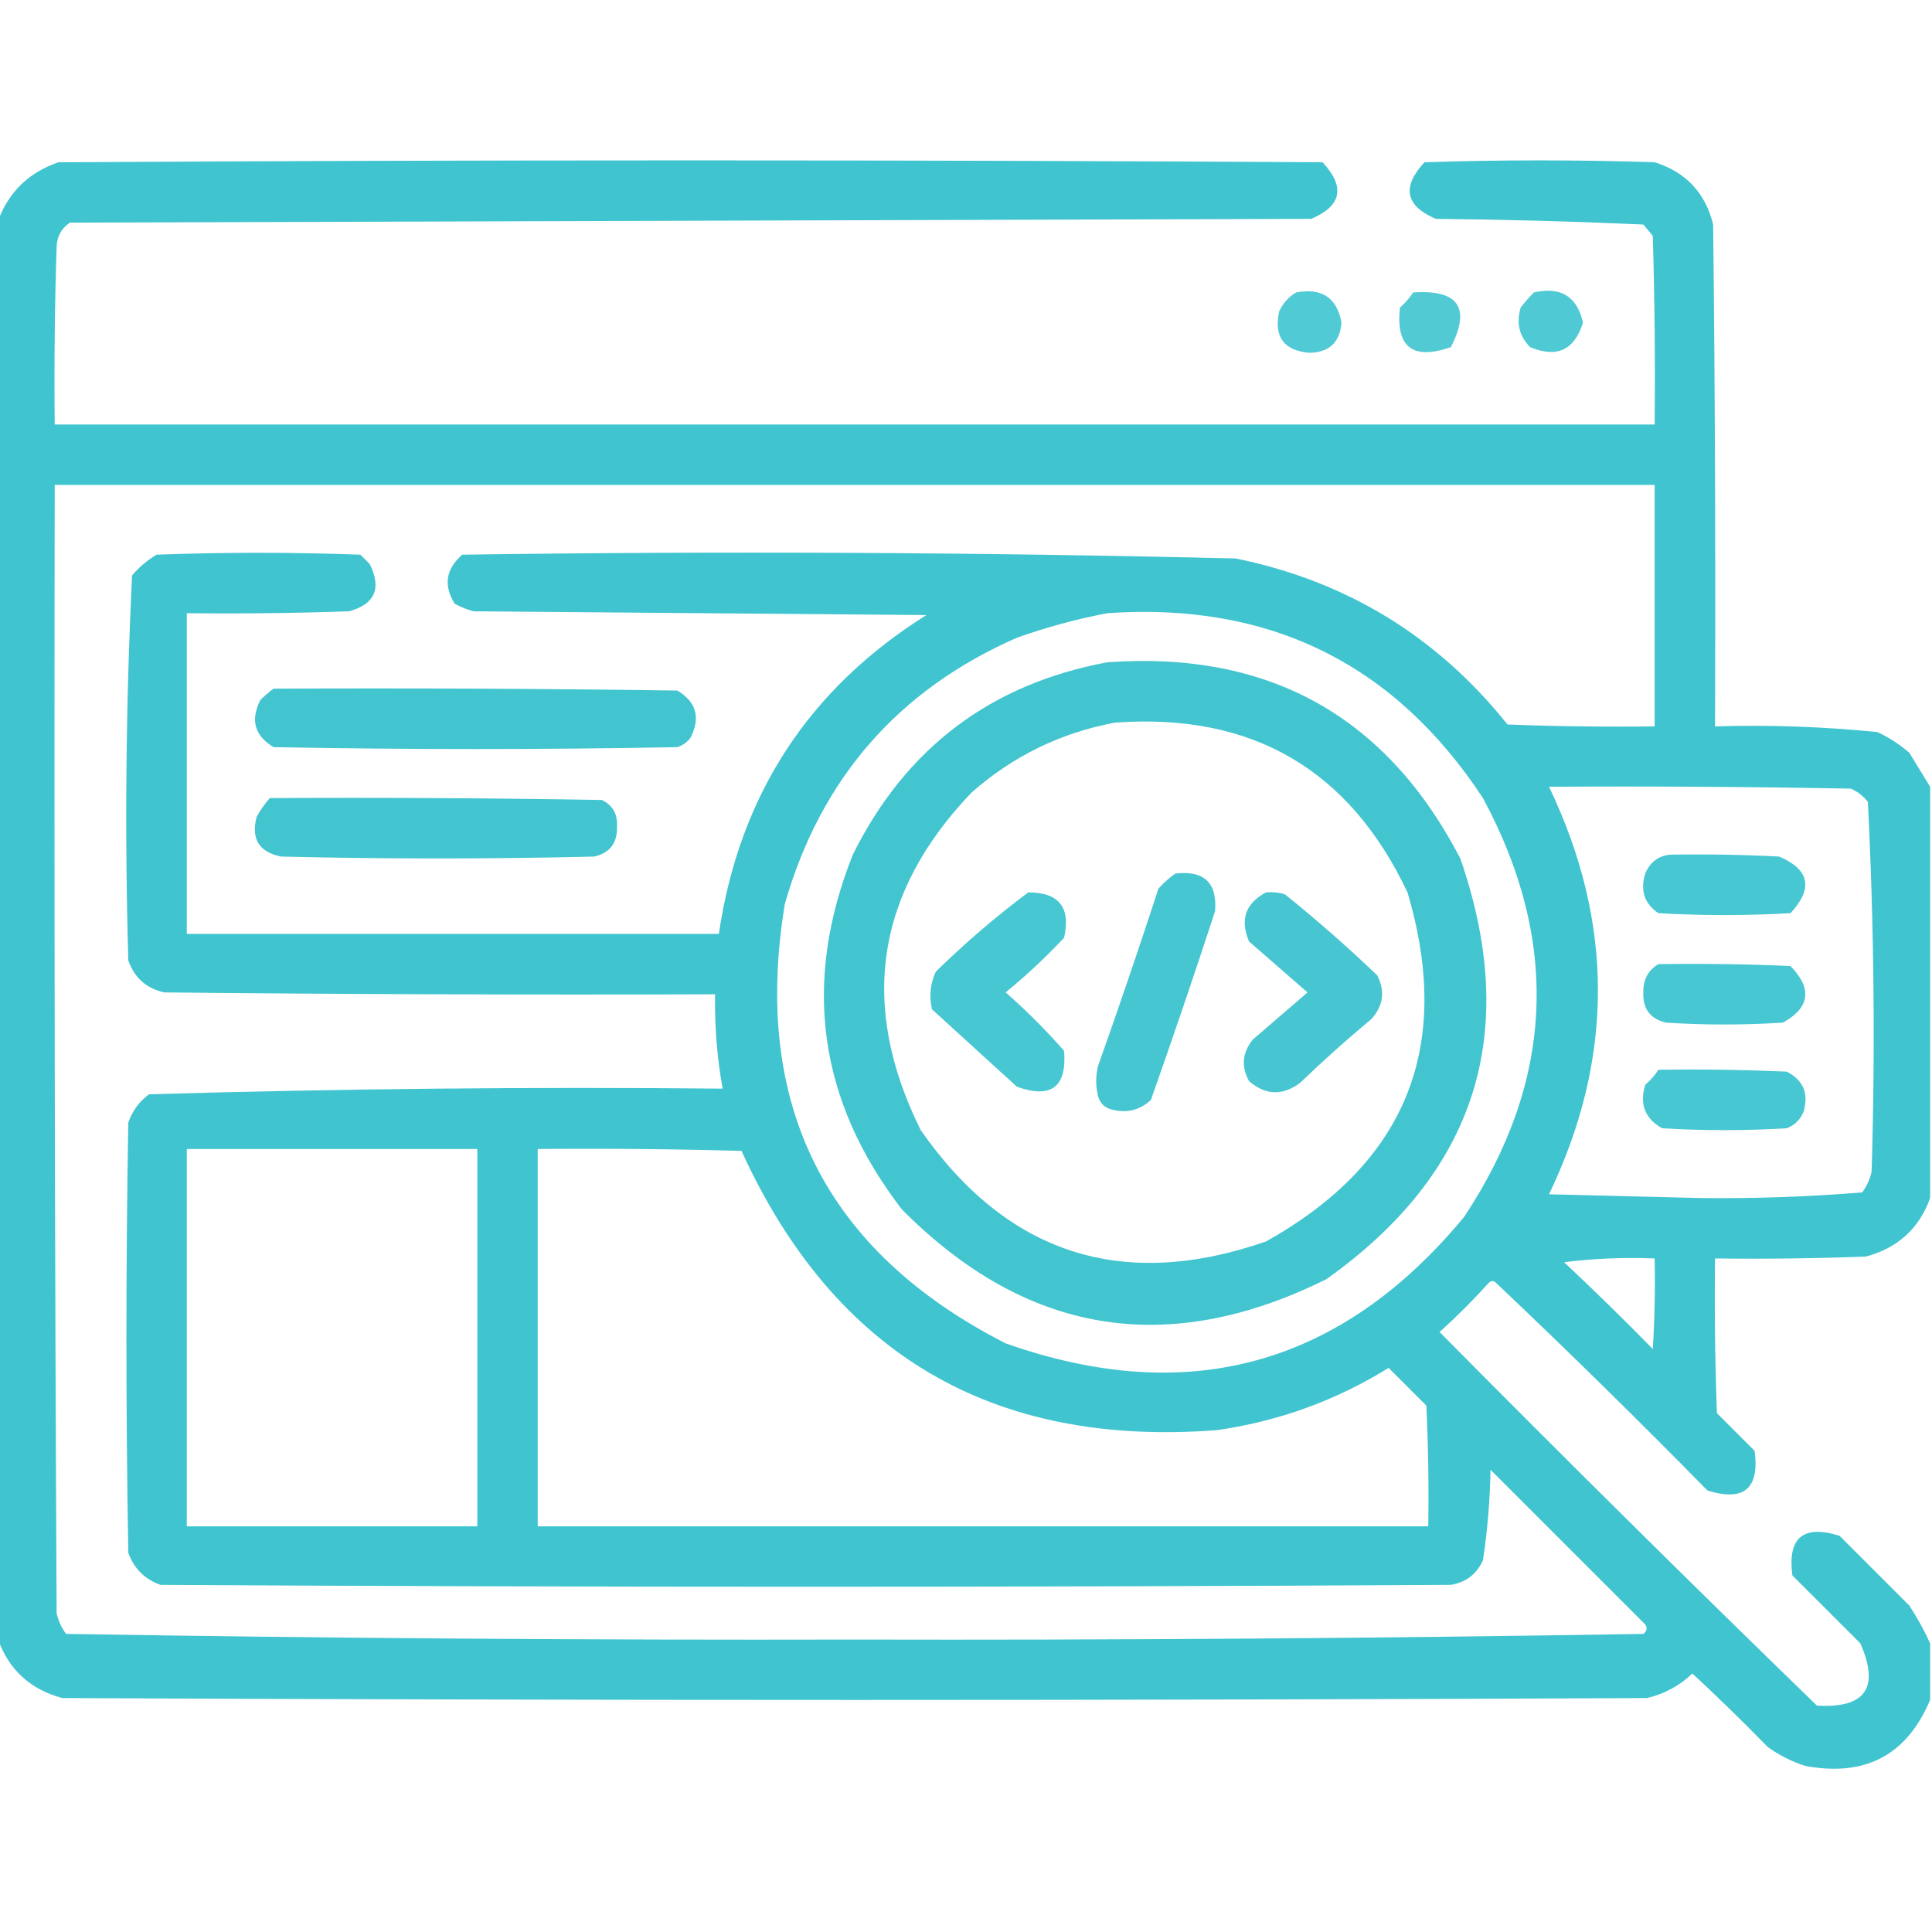 <svg width="76" height="76" viewBox="0 0 76 76" fill="none" xmlns="http://www.w3.org/2000/svg">
<g clip-path="url(#clip0_37_1854)">
<path opacity="0.942" fill-rule="evenodd" clip-rule="evenodd" d="M75.926 30.949C75.926 36.342 75.926 41.736 75.926 47.129C75.497 48.324 74.656 49.091 73.402 49.43C71.424 49.504 69.445 49.529 67.465 49.504C67.44 51.533 67.465 53.562 67.539 55.59C68.034 56.085 68.529 56.58 69.023 57.074C69.219 58.56 68.601 59.08 67.168 58.633C64.442 55.858 61.672 53.136 58.855 50.469C58.757 50.37 58.658 50.37 58.559 50.469C57.95 51.145 57.307 51.788 56.629 52.398C61.532 57.35 66.479 62.249 71.473 67.094C73.382 67.208 73.951 66.392 73.18 64.644C72.289 63.754 71.398 62.863 70.508 61.973C70.312 60.486 70.93 59.967 72.363 60.414C73.279 61.33 74.194 62.245 75.109 63.16C75.425 63.645 75.698 64.14 75.926 64.644C75.926 65.387 75.926 66.129 75.926 66.871C75.012 69.039 73.379 69.905 71.027 69.469C70.491 69.3 69.996 69.052 69.543 68.727C68.576 67.735 67.586 66.77 66.574 65.832C66.068 66.313 65.474 66.634 64.793 66.797C44.012 66.896 23.23 66.896 2.449 66.797C1.196 66.458 0.355 65.691 -0.074 64.496C-0.074 45.892 -0.074 27.288 -0.074 8.684C0.344 7.548 1.136 6.781 2.301 6.383C18.876 6.284 35.452 6.284 52.027 6.383C52.929 7.355 52.781 8.097 51.582 8.609C35.303 8.659 19.025 8.708 2.746 8.758C2.409 8.989 2.236 9.311 2.227 9.723C2.152 12.048 2.128 14.373 2.152 16.699C23.131 16.699 44.111 16.699 65.09 16.699C65.115 14.225 65.09 11.751 65.016 9.277C64.892 9.129 64.768 8.98 64.644 8.832C61.93 8.71 59.208 8.636 56.48 8.609C55.282 8.097 55.133 7.355 56.035 6.383C59.053 6.284 62.072 6.284 65.09 6.383C66.317 6.769 67.084 7.585 67.391 8.832C67.465 15.413 67.49 21.993 67.465 28.574C69.601 28.51 71.729 28.585 73.848 28.797C74.308 29.011 74.729 29.283 75.109 29.613C75.385 30.068 75.657 30.513 75.926 30.949ZM2.152 19.074C23.131 19.074 44.111 19.074 65.09 19.074C65.09 22.241 65.09 25.408 65.09 28.574C63.16 28.599 61.23 28.574 59.301 28.5C56.535 25.038 52.973 22.861 48.613 21.969C38.474 21.725 28.331 21.675 18.184 21.82C17.537 22.383 17.438 23.026 17.887 23.75C18.122 23.878 18.37 23.977 18.629 24.047C24.566 24.096 30.504 24.146 36.441 24.195C31.803 27.109 29.082 31.29 28.277 36.738C21.301 36.738 14.324 36.738 7.348 36.738C7.348 32.533 7.348 28.327 7.348 24.121C9.476 24.146 11.603 24.121 13.73 24.047C14.747 23.77 15.019 23.151 14.547 22.191C14.423 22.068 14.3 21.944 14.176 21.82C11.504 21.721 8.832 21.721 6.16 21.82C5.795 22.037 5.473 22.309 5.195 22.637C4.951 27.675 4.902 32.722 5.047 37.777C5.284 38.46 5.754 38.88 6.457 39.039C13.681 39.113 20.905 39.138 28.129 39.113C28.108 40.361 28.207 41.598 28.426 42.824C20.892 42.751 13.372 42.826 5.863 43.047C5.472 43.338 5.2 43.709 5.047 44.16C4.948 49.801 4.948 55.441 5.047 61.082C5.27 61.701 5.69 62.121 6.309 62.344C23.23 62.443 40.152 62.443 57.074 62.344C57.668 62.245 58.088 61.923 58.336 61.379C58.514 60.201 58.613 59.013 58.633 57.816C60.661 59.845 62.69 61.874 64.719 63.902C64.81 64.043 64.786 64.167 64.644 64.273C54.315 64.446 43.974 64.52 33.621 64.496C23.268 64.52 12.927 64.446 2.598 64.273C2.417 64.029 2.293 63.757 2.227 63.457C2.152 48.663 2.128 33.868 2.152 19.074ZM43.566 24.121C49.934 23.681 54.857 26.105 58.336 31.395C61.38 37.042 61.133 42.534 57.594 47.871C52.751 53.724 46.739 55.381 39.559 52.844C32.465 49.221 29.57 43.456 30.875 35.551C32.289 30.625 35.332 27.137 40.004 25.086C41.185 24.667 42.373 24.346 43.566 24.121ZM60.934 30.949C64.892 30.924 68.85 30.949 72.809 31.023C73.074 31.14 73.296 31.313 73.477 31.543C73.721 36.383 73.77 41.232 73.625 46.09C73.558 46.389 73.435 46.662 73.254 46.906C71.165 47.077 69.062 47.151 66.945 47.129C64.941 47.08 62.938 47.03 60.934 46.98C63.5 41.639 63.5 36.296 60.934 30.949ZM7.348 45.199C11.158 45.199 14.967 45.199 18.777 45.199C18.777 50.147 18.777 55.095 18.777 60.043C14.967 60.043 11.158 60.043 7.348 60.043C7.348 55.095 7.348 50.147 7.348 45.199ZM21.152 45.199C23.825 45.174 26.497 45.199 29.168 45.273C32.822 53.274 39.056 56.935 47.871 56.258C50.299 55.91 52.55 55.094 54.625 53.809C55.12 54.303 55.615 54.798 56.109 55.293C56.184 56.876 56.208 58.459 56.184 60.043C44.507 60.043 32.83 60.043 21.152 60.043C21.152 55.095 21.152 50.147 21.152 45.199ZM61.527 49.652C62.688 49.505 63.875 49.456 65.09 49.504C65.115 50.693 65.09 51.88 65.016 53.066C63.872 51.898 62.71 50.76 61.527 49.652Z" fill="#35C1CD"/>
<path opacity="0.863" fill-rule="evenodd" clip-rule="evenodd" d="M50.988 11.504C51.998 11.314 52.592 11.71 52.77 12.691C52.709 13.469 52.289 13.865 51.508 13.879C50.497 13.789 50.102 13.245 50.32 12.246C50.472 11.921 50.695 11.674 50.988 11.504Z" fill="#35C1CD"/>
<path opacity="0.855" fill-rule="evenodd" clip-rule="evenodd" d="M55.59 11.504C57.372 11.386 57.867 12.104 57.074 13.656C55.569 14.178 54.901 13.659 55.07 12.098C55.275 11.919 55.448 11.721 55.59 11.504Z" fill="#35C1CD"/>
<path opacity="0.871" fill-rule="evenodd" clip-rule="evenodd" d="M60.34 11.504C61.397 11.264 62.04 11.66 62.27 12.691C61.937 13.773 61.244 14.095 60.191 13.656C59.762 13.225 59.638 12.705 59.82 12.098C59.984 11.883 60.157 11.685 60.34 11.504Z" fill="#35C1CD"/>
<path opacity="0.926" fill-rule="evenodd" clip-rule="evenodd" d="M43.566 26.051C49.911 25.598 54.537 28.17 57.445 33.77C59.821 40.623 58.065 46.14 52.176 50.32C45.934 53.42 40.368 52.505 35.477 47.574C32.187 43.302 31.544 38.651 33.547 33.621C35.629 29.427 38.969 26.903 43.566 26.051ZM43.863 28.426C41.738 28.82 39.858 29.736 38.223 31.172C34.446 35.116 33.778 39.544 36.219 44.457C39.627 49.337 44.154 50.797 49.801 48.836C55.315 45.754 57.17 41.177 55.367 35.105C53.078 30.261 49.244 28.035 43.863 28.426Z" fill="#35C1CD"/>
<path opacity="0.927" fill-rule="evenodd" clip-rule="evenodd" d="M10.762 27.09C16.056 27.065 21.351 27.09 26.645 27.164C27.392 27.611 27.565 28.23 27.164 29.02C27.03 29.198 26.857 29.322 26.645 29.391C21.35 29.49 16.056 29.49 10.762 29.391C10.014 28.943 9.841 28.325 10.242 27.535C10.412 27.367 10.585 27.218 10.762 27.09Z" fill="#35C1CD"/>
<path opacity="0.928" fill-rule="evenodd" clip-rule="evenodd" d="M10.613 31.395C14.968 31.37 19.322 31.395 23.676 31.469C24.101 31.675 24.299 32.022 24.27 32.508C24.294 33.153 23.997 33.549 23.379 33.695C19.272 33.794 15.165 33.794 11.059 33.695C10.192 33.521 9.87 33.001 10.094 32.137C10.242 31.866 10.415 31.619 10.613 31.395Z" fill="#35C1CD"/>
<path opacity="0.914" fill-rule="evenodd" clip-rule="evenodd" d="M65.684 33.621C67.119 33.596 68.554 33.621 69.988 33.695C71.187 34.207 71.336 34.95 70.434 35.922C68.702 36.021 66.97 36.021 65.238 35.922C64.687 35.549 64.514 35.029 64.719 34.363C64.907 33.919 65.229 33.672 65.684 33.621Z" fill="#35C1CD"/>
<path opacity="0.912" fill-rule="evenodd" clip-rule="evenodd" d="M46.238 34.363C47.369 34.233 47.889 34.727 47.797 35.848C46.985 38.333 46.144 40.807 45.273 43.27C44.829 43.68 44.309 43.804 43.715 43.641C43.443 43.566 43.27 43.393 43.195 43.121C43.096 42.725 43.096 42.329 43.195 41.934C44.016 39.619 44.808 37.294 45.57 34.957C45.778 34.724 46 34.526 46.238 34.363Z" fill="#35C1CD"/>
<path opacity="0.91" fill-rule="evenodd" clip-rule="evenodd" d="M40.449 35.105C41.658 35.103 42.128 35.696 41.859 36.887C41.137 37.659 40.37 38.376 39.559 39.039C40.381 39.758 41.148 40.525 41.859 41.34C41.972 42.76 41.354 43.23 40.004 42.75C38.891 41.736 37.777 40.721 36.664 39.707C36.543 39.193 36.592 38.698 36.812 38.223C37.969 37.089 39.181 36.05 40.449 35.105Z" fill="#35C1CD"/>
<path opacity="0.907" fill-rule="evenodd" clip-rule="evenodd" d="M49.801 35.105C50.053 35.082 50.3 35.106 50.543 35.18C51.799 36.188 53.011 37.252 54.18 38.371C54.492 38.989 54.417 39.558 53.957 40.078C52.989 40.884 52.049 41.726 51.137 42.602C50.449 43.111 49.781 43.087 49.133 42.527C48.818 41.953 48.868 41.409 49.281 40.895C49.999 40.276 50.716 39.658 51.434 39.039C50.667 38.371 49.9 37.703 49.133 37.035C48.77 36.18 48.992 35.537 49.801 35.105Z" fill="#35C1CD"/>
<path opacity="0.91" fill-rule="evenodd" clip-rule="evenodd" d="M65.238 37.926C66.971 37.901 68.703 37.926 70.433 38C71.299 38.892 71.2 39.634 70.137 40.227C68.603 40.326 67.069 40.326 65.535 40.227C64.917 40.08 64.62 39.684 64.644 39.039C64.634 38.539 64.832 38.168 65.238 37.926Z" fill="#35C1CD"/>
<path opacity="0.91" fill-rule="evenodd" clip-rule="evenodd" d="M65.238 42.082C66.921 42.057 68.604 42.082 70.285 42.156C70.932 42.487 71.155 43.006 70.953 43.715C70.829 44.036 70.607 44.259 70.285 44.383C68.652 44.482 67.019 44.482 65.387 44.383C64.709 44.006 64.486 43.437 64.719 42.676C64.923 42.497 65.096 42.299 65.238 42.082Z" fill="#35C1CD"/>
</g>
<defs>
<clipPath id="clip0_37_1854">
<rect width="76" height="76" fill="white"/>
</clipPath>
</defs>
</svg>
